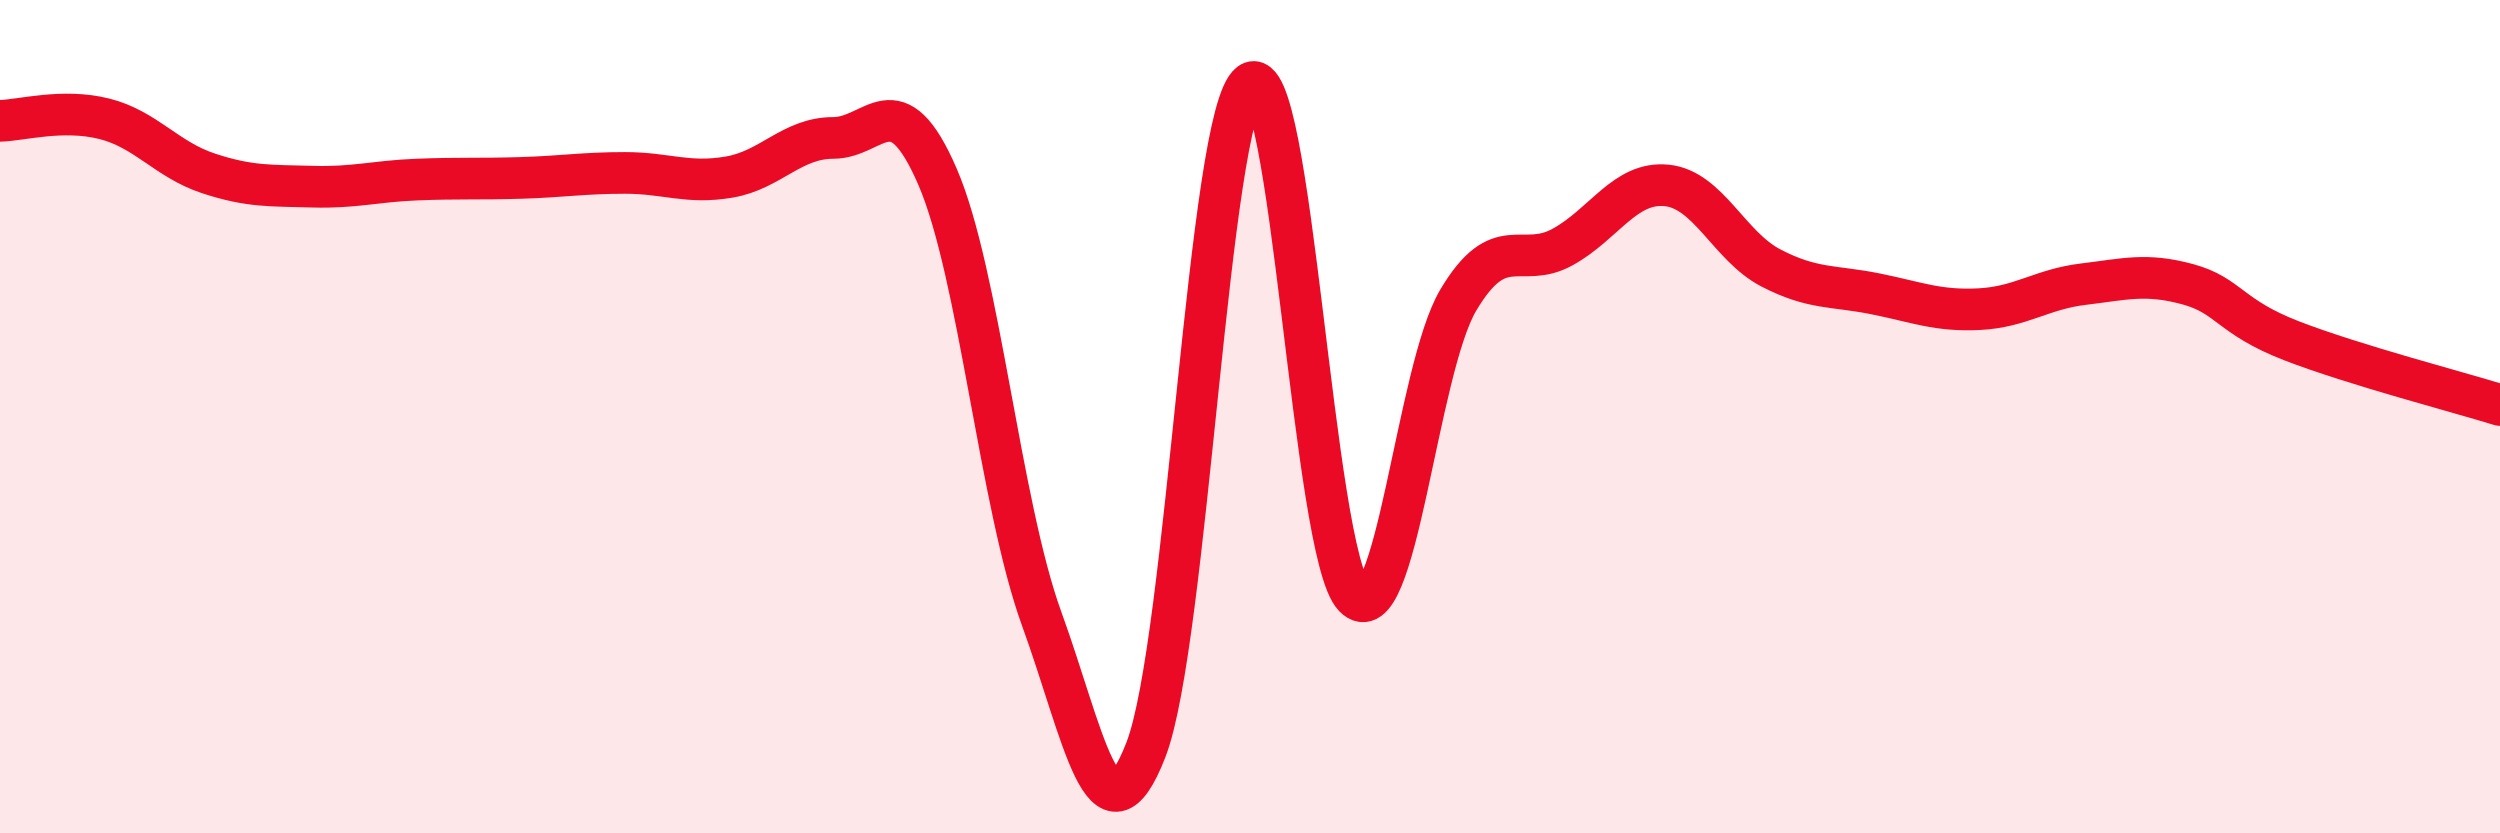 
    <svg width="60" height="20" viewBox="0 0 60 20" xmlns="http://www.w3.org/2000/svg">
      <path
        d="M 0,2.9 C 0.5,2.89 1.5,2.6 2.5,2.85 C 3.5,3.1 4,3.83 5,4.16 C 6,4.49 6.5,4.45 7.5,4.48 C 8.5,4.51 9,4.35 10,4.31 C 11,4.27 11.5,4.3 12.5,4.27 C 13.5,4.24 14,4.15 15,4.15 C 16,4.15 16.5,4.42 17.5,4.25 C 18.5,4.08 19,3.31 20,3.31 C 21,3.31 21.5,1.93 22.5,4.24 C 23.5,6.55 24,12.1 25,14.85 C 26,17.6 26.5,20.57 27.5,18 C 28.5,15.43 29,2.74 30,2 C 31,1.26 31.5,13.28 32.5,14.32 C 33.5,15.36 34,8.88 35,7.2 C 36,5.52 36.5,6.48 37.5,5.93 C 38.5,5.38 39,4.35 40,4.45 C 41,4.55 41.5,5.91 42.5,6.43 C 43.5,6.95 44,6.85 45,7.05 C 46,7.25 46.5,7.47 47.5,7.42 C 48.5,7.37 49,6.94 50,6.82 C 51,6.7 51.5,6.55 52.5,6.82 C 53.5,7.09 53.5,7.6 55,8.18 C 56.5,8.76 59,9.41 60,9.72L60 20L0 20Z"
        fill="#EB0A25"
        opacity="0.1"
        stroke-linecap="round"
        stroke-linejoin="round"
      />
      <path
        d="M 0,2.9 C 0.5,2.89 1.5,2.6 2.5,2.85 C 3.5,3.1 4,3.83 5,4.16 C 6,4.49 6.5,4.45 7.5,4.48 C 8.5,4.51 9,4.35 10,4.31 C 11,4.27 11.5,4.3 12.5,4.27 C 13.5,4.24 14,4.15 15,4.15 C 16,4.15 16.5,4.42 17.5,4.25 C 18.5,4.08 19,3.31 20,3.31 C 21,3.31 21.5,1.93 22.5,4.24 C 23.5,6.55 24,12.1 25,14.85 C 26,17.6 26.5,20.57 27.5,18 C 28.5,15.43 29,2.74 30,2 C 31,1.26 31.5,13.28 32.5,14.32 C 33.5,15.36 34,8.88 35,7.2 C 36,5.52 36.5,6.48 37.5,5.93 C 38.5,5.38 39,4.35 40,4.45 C 41,4.55 41.5,5.91 42.5,6.43 C 43.5,6.95 44,6.85 45,7.05 C 46,7.25 46.5,7.47 47.5,7.42 C 48.5,7.37 49,6.94 50,6.82 C 51,6.7 51.5,6.55 52.5,6.82 C 53.5,7.09 53.5,7.6 55,8.18 C 56.5,8.76 59,9.41 60,9.72"
        stroke="#EB0A25"
        stroke-width="1"
        fill="none"
        stroke-linecap="round"
        stroke-linejoin="round"
      />
    </svg>
  
